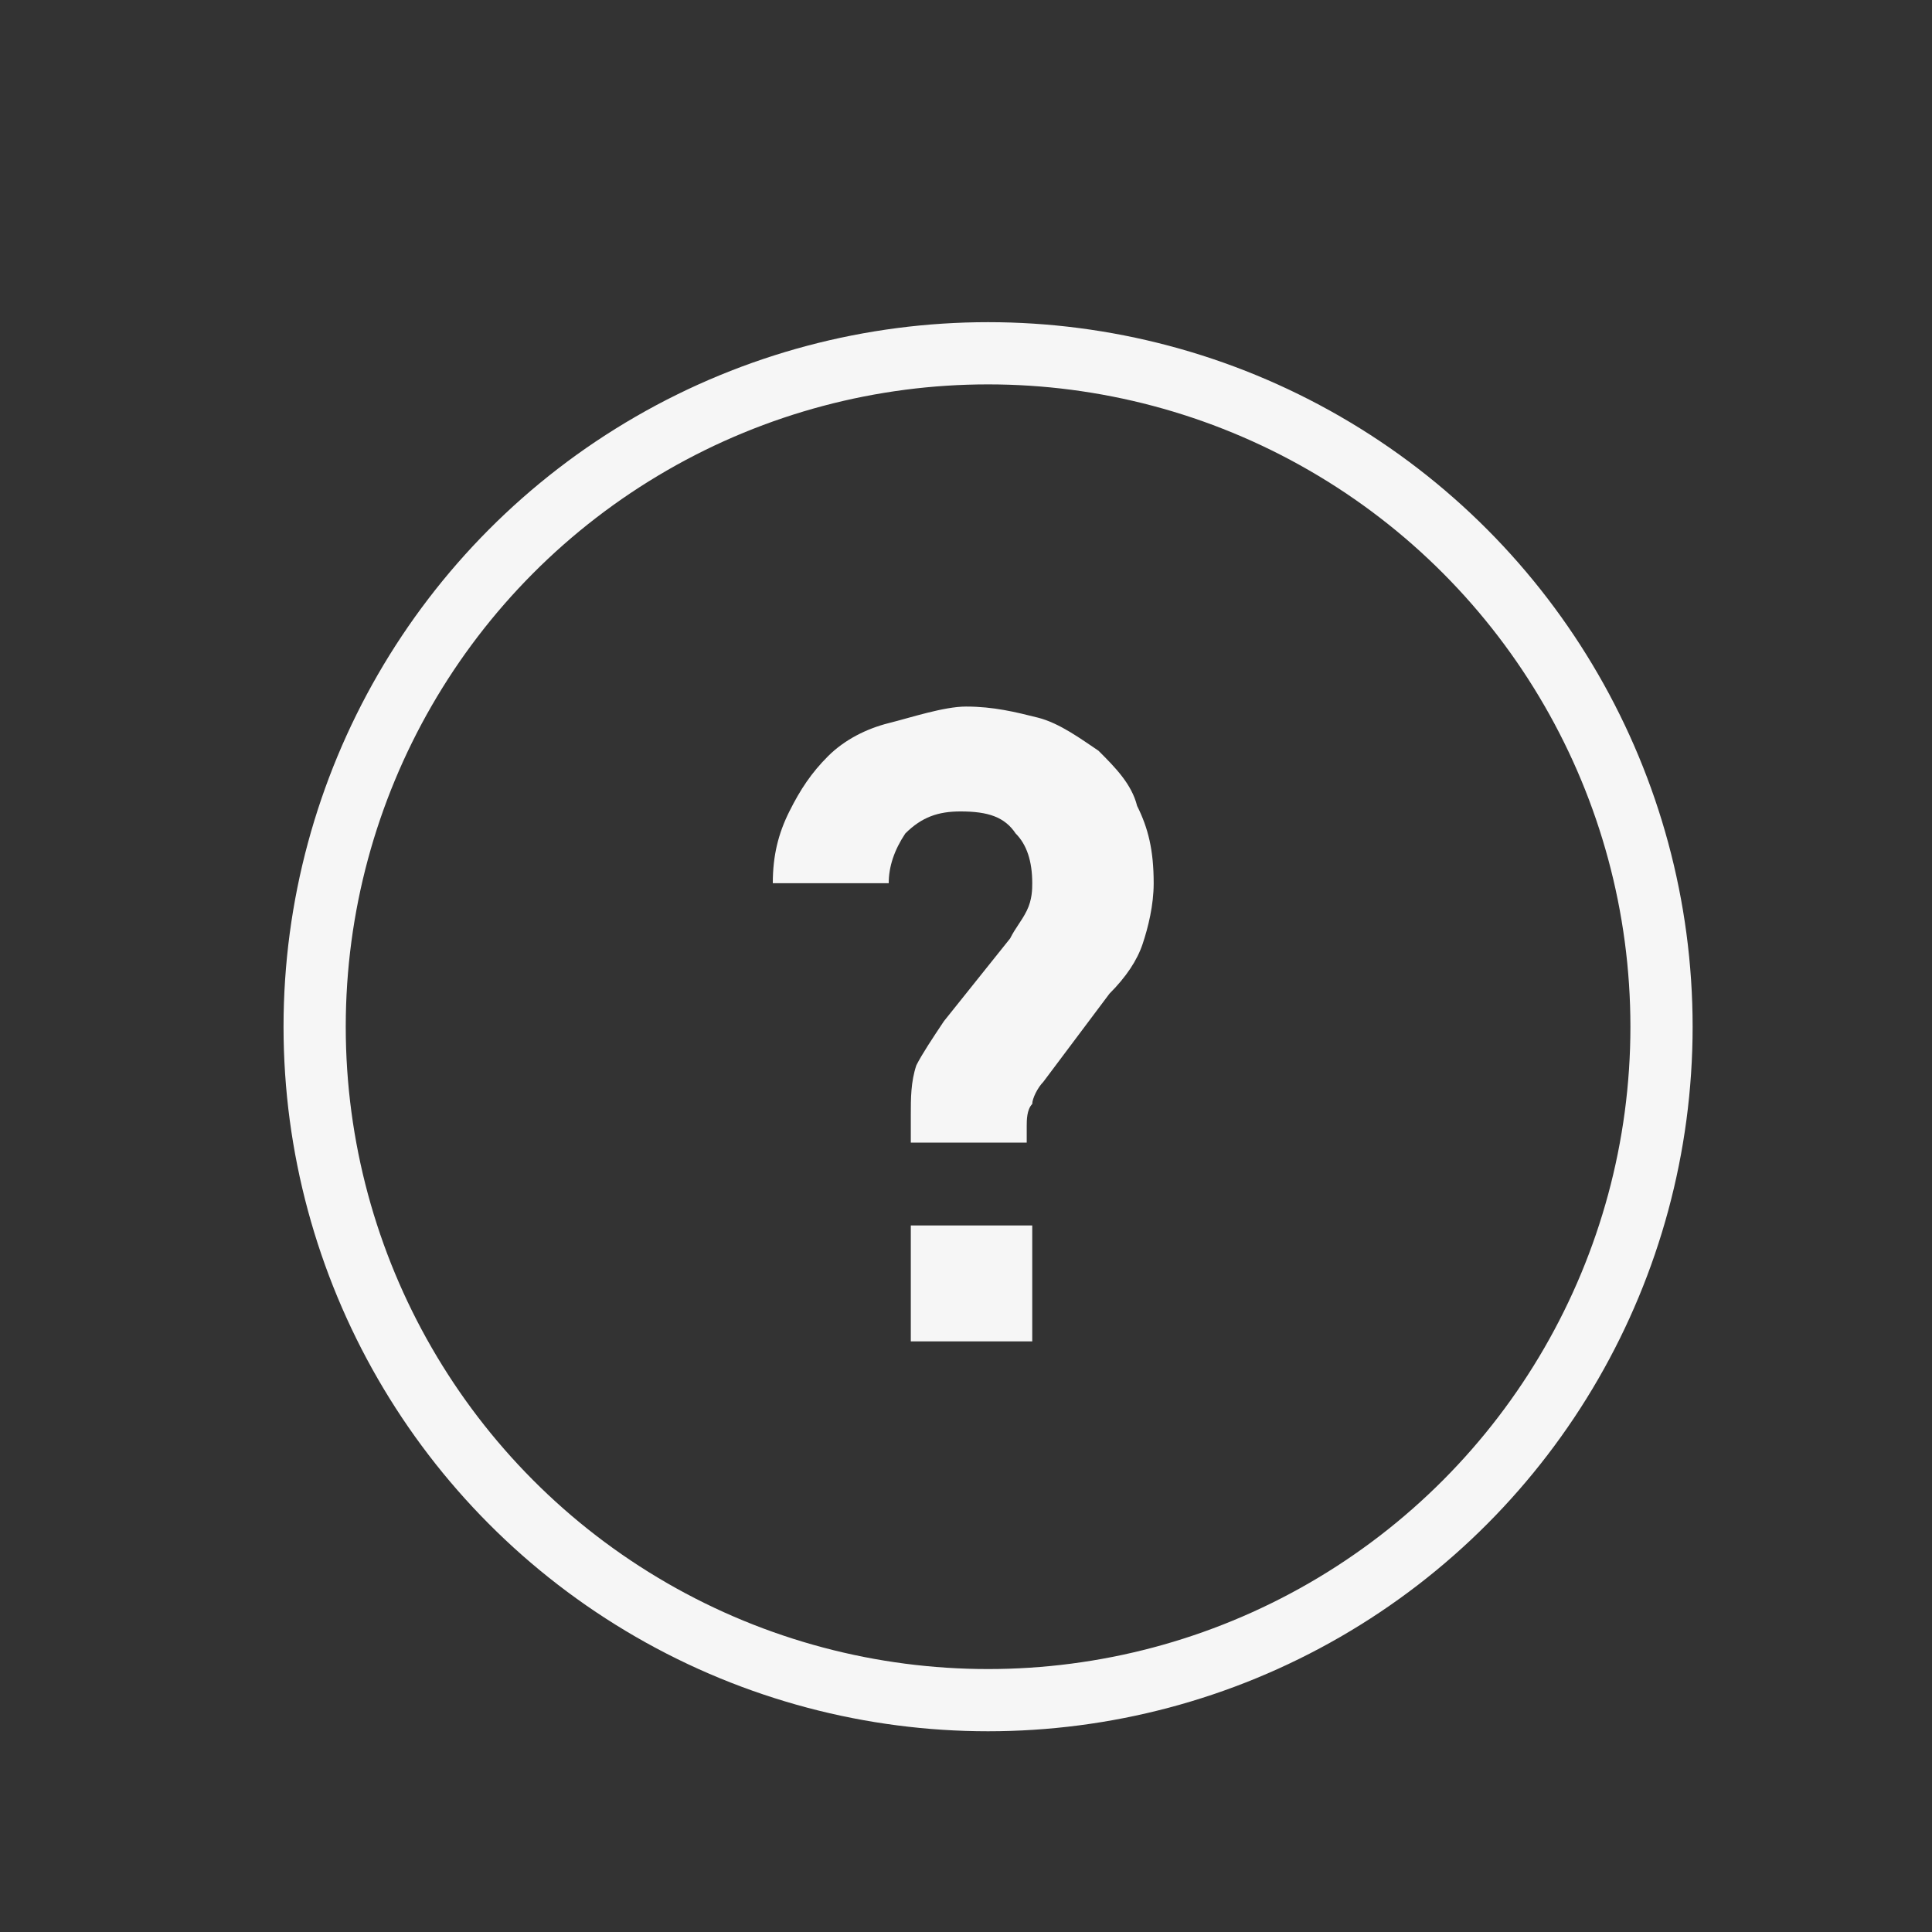 <?xml version="1.0" encoding="utf-8"?>
<!-- Generator: Adobe Illustrator 19.2.1, SVG Export Plug-In . SVG Version: 6.00 Build 0)  -->
<svg version="1.2" baseProfile="tiny" id="Ebene_1" xmlns="http://www.w3.org/2000/svg" xmlns:xlink="http://www.w3.org/1999/xlink"
	 x="0px" y="0px" width="35px" height="35px" viewBox="0 0 35 35" xml:space="preserve">
<rect x="0" y="0" width="35" height="35" fill="#333333" stroke="none"/>
<circle fill="none" stroke="#F6F6F6" stroke-width="1.127" stroke-miterlimit="10" cx="17.9" cy="18.6" r="12.2"/>
<g>
	<path fill="#F6F6F6" d="M17.5,12.8c0.5,0,0.9,0.1,1.3,0.2c0.4,0.1,0.8,0.4,1.1,0.6c0.3,0.3,0.6,0.6,0.7,1c0.2,0.4,0.3,0.8,0.3,1.4
		c0,0.4-0.1,0.8-0.2,1.1s-0.3,0.6-0.6,0.9l-1.2,1.6c-0.1,0.1-0.2,0.3-0.2,0.4c-0.1,0.1-0.1,0.3-0.1,0.4v0.3h-2.1v-0.5
		c0-0.3,0-0.6,0.1-0.9c0.1-0.2,0.3-0.5,0.5-0.8l1.2-1.5c0.1-0.2,0.2-0.3,0.3-0.5c0.1-0.2,0.1-0.4,0.1-0.5c0-0.4-0.1-0.7-0.3-0.9
		c-0.2-0.3-0.5-0.4-1-0.4c-0.4,0-0.7,0.1-1,0.4c-0.2,0.3-0.3,0.6-0.3,0.9h-2.1c0-0.5,0.1-0.9,0.3-1.3c0.2-0.4,0.4-0.7,0.7-1
		s0.7-0.5,1.1-0.6S17.1,12.8,17.5,12.8z M18.7,24.3h-2.2v-2.1h2.2V24.3z"/>
</g>
</svg>

